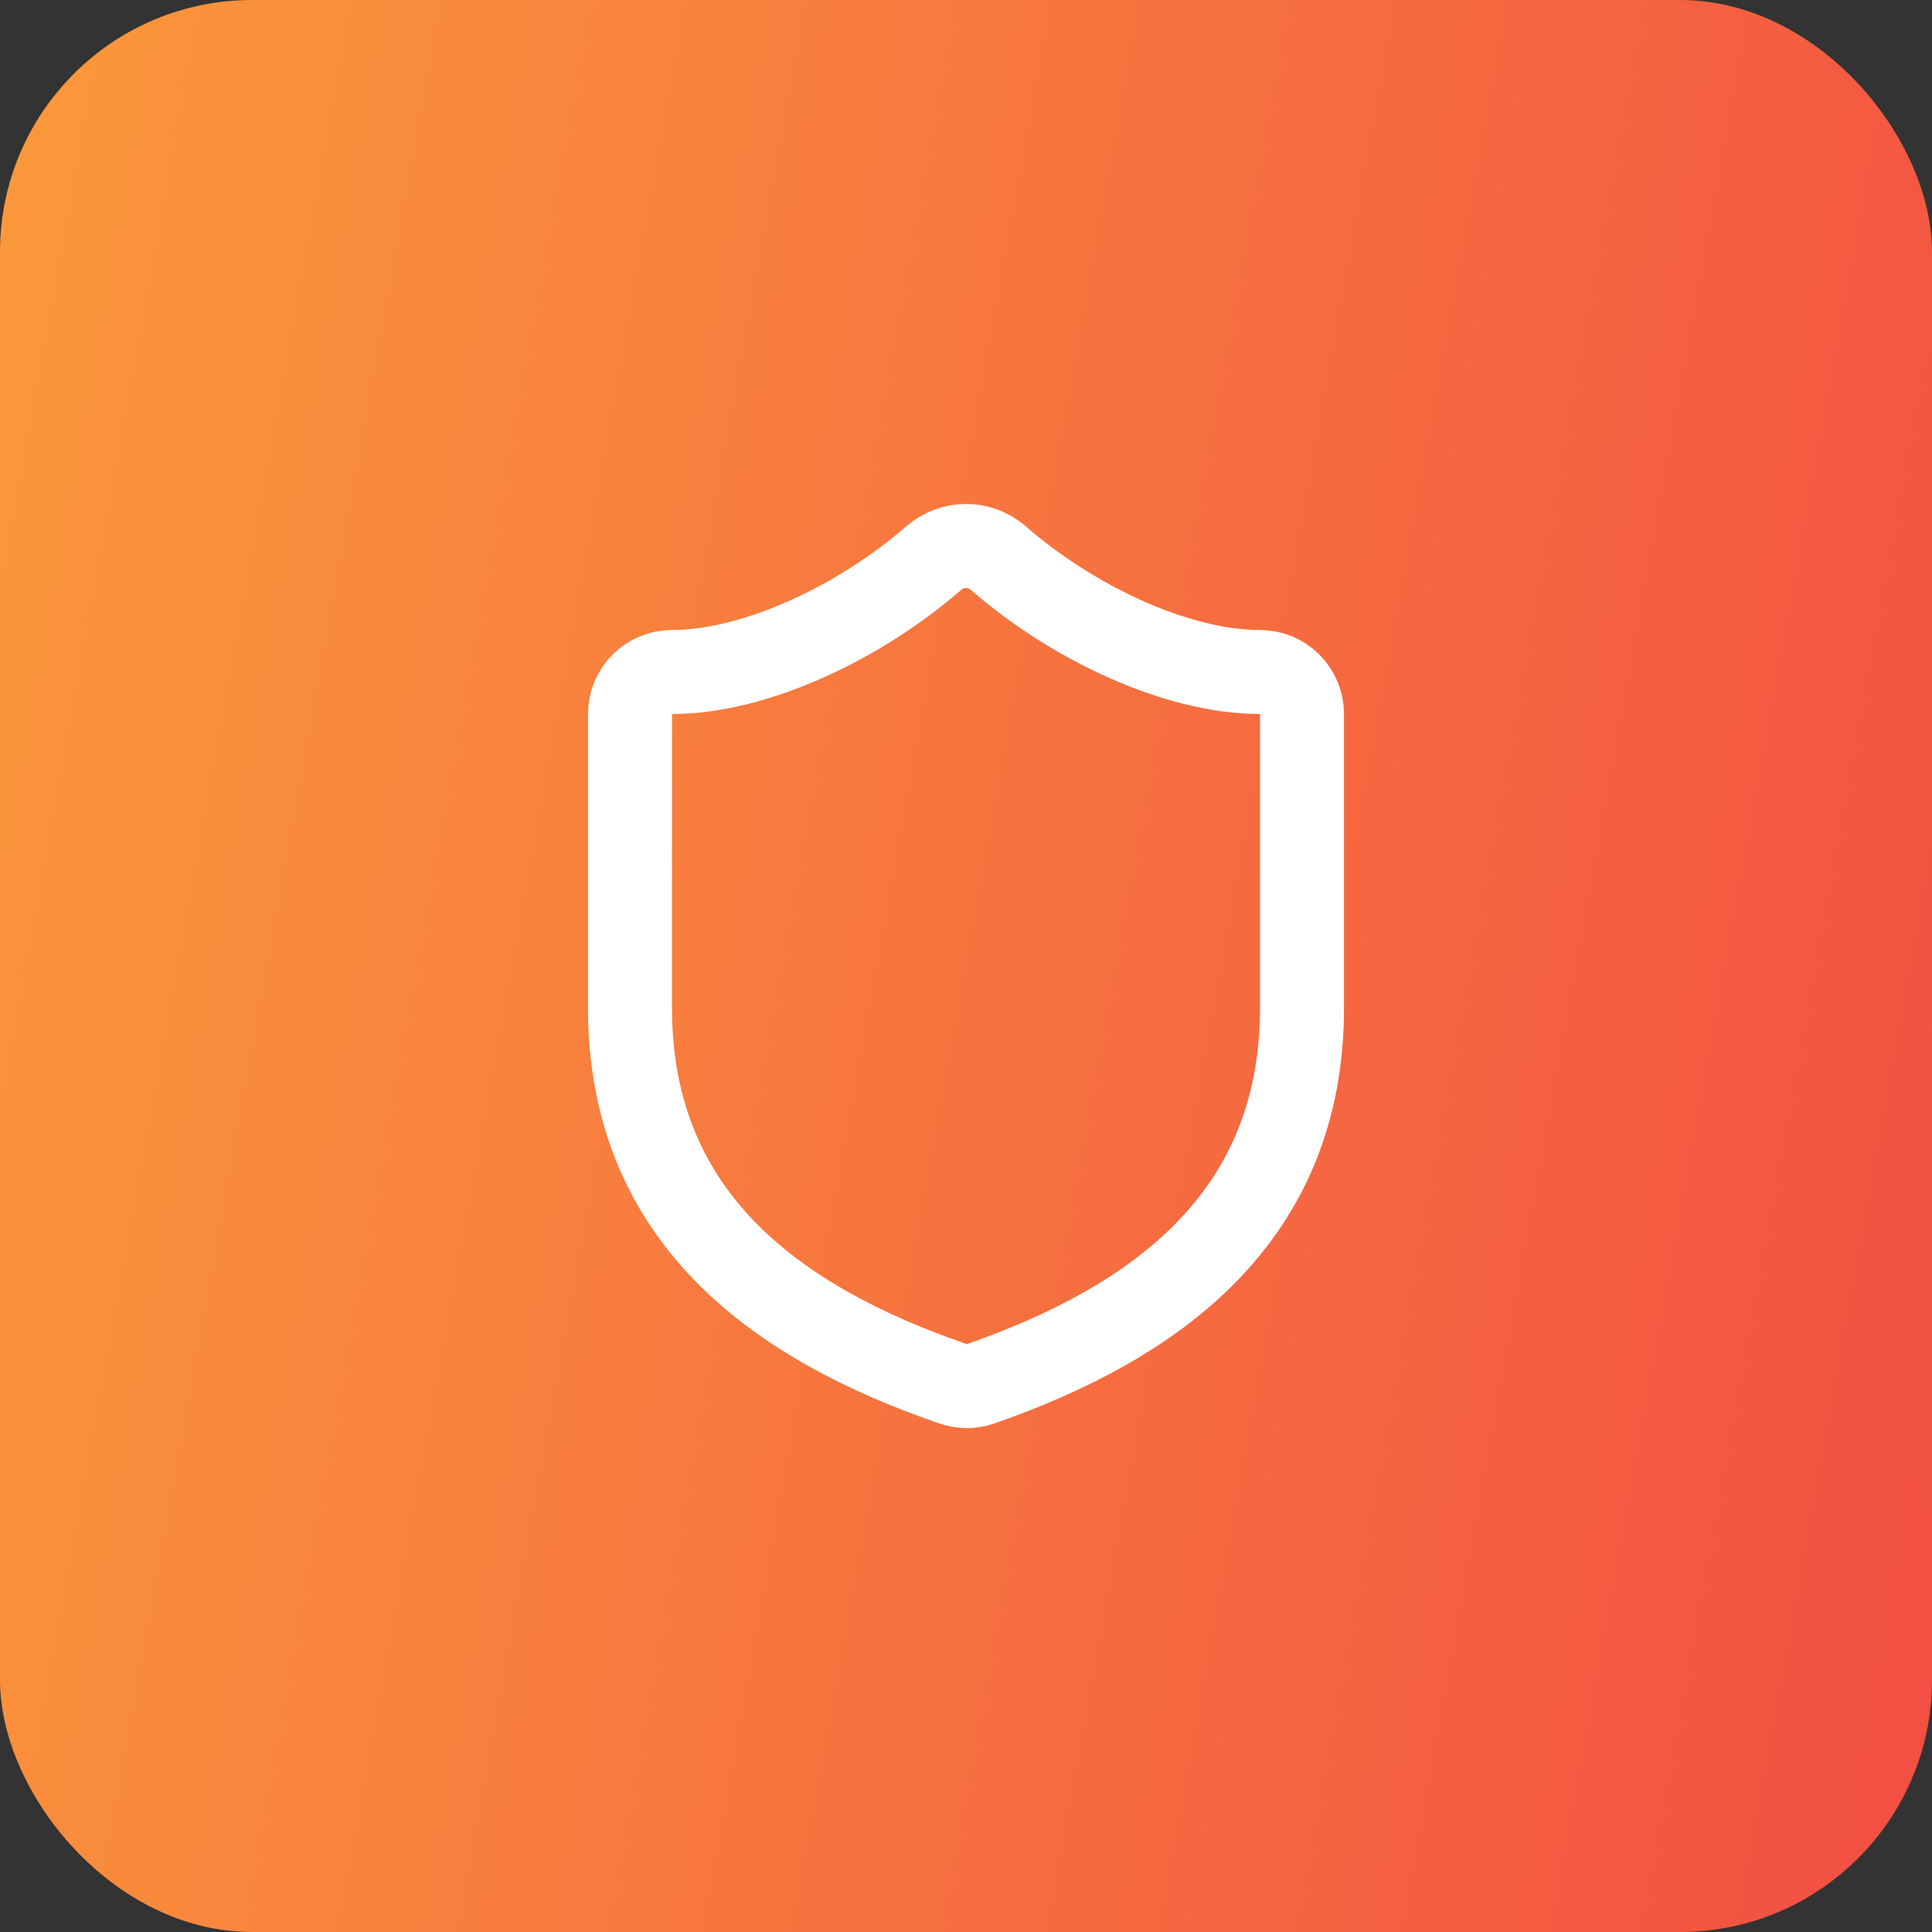<svg width="46" height="46" viewBox="0 0 46 46" fill="none" xmlns="http://www.w3.org/2000/svg">
<rect x="0" y="0" width="46" height="46" fill="#333333" stroke="none"/>
<rect width="46" height="46" rx="6" fill="url(#paint0_linear_1170_6488)"/>
<path d="M31 24C31 29 27.5 31.5 23.34 32.95C23.122 33.024 22.886 33.02 22.67 32.94C18.5 31.5 15 29 15 24V17C15 16.735 15.105 16.48 15.293 16.293C15.48 16.105 15.735 16 16 16C18 16 20.5 14.8 22.24 13.28C22.452 13.099 22.721 12.999 23 12.999C23.279 12.999 23.548 13.099 23.76 13.28C25.51 14.81 28 16 30 16C30.265 16 30.52 16.105 30.707 16.293C30.895 16.48 31 16.735 31 17V24Z" stroke="white" stroke-width="2" stroke-linecap="round" stroke-linejoin="round"/>
<defs>
<linearGradient id="paint0_linear_1170_6488" x1="0" y1="0" x2="52.588" y2="9.489" gradientUnits="userSpaceOnUse">
<stop stop-color="#FB993B"/>
<stop offset="1" stop-color="#F24E42"/>
</linearGradient>
</defs>
</svg>
